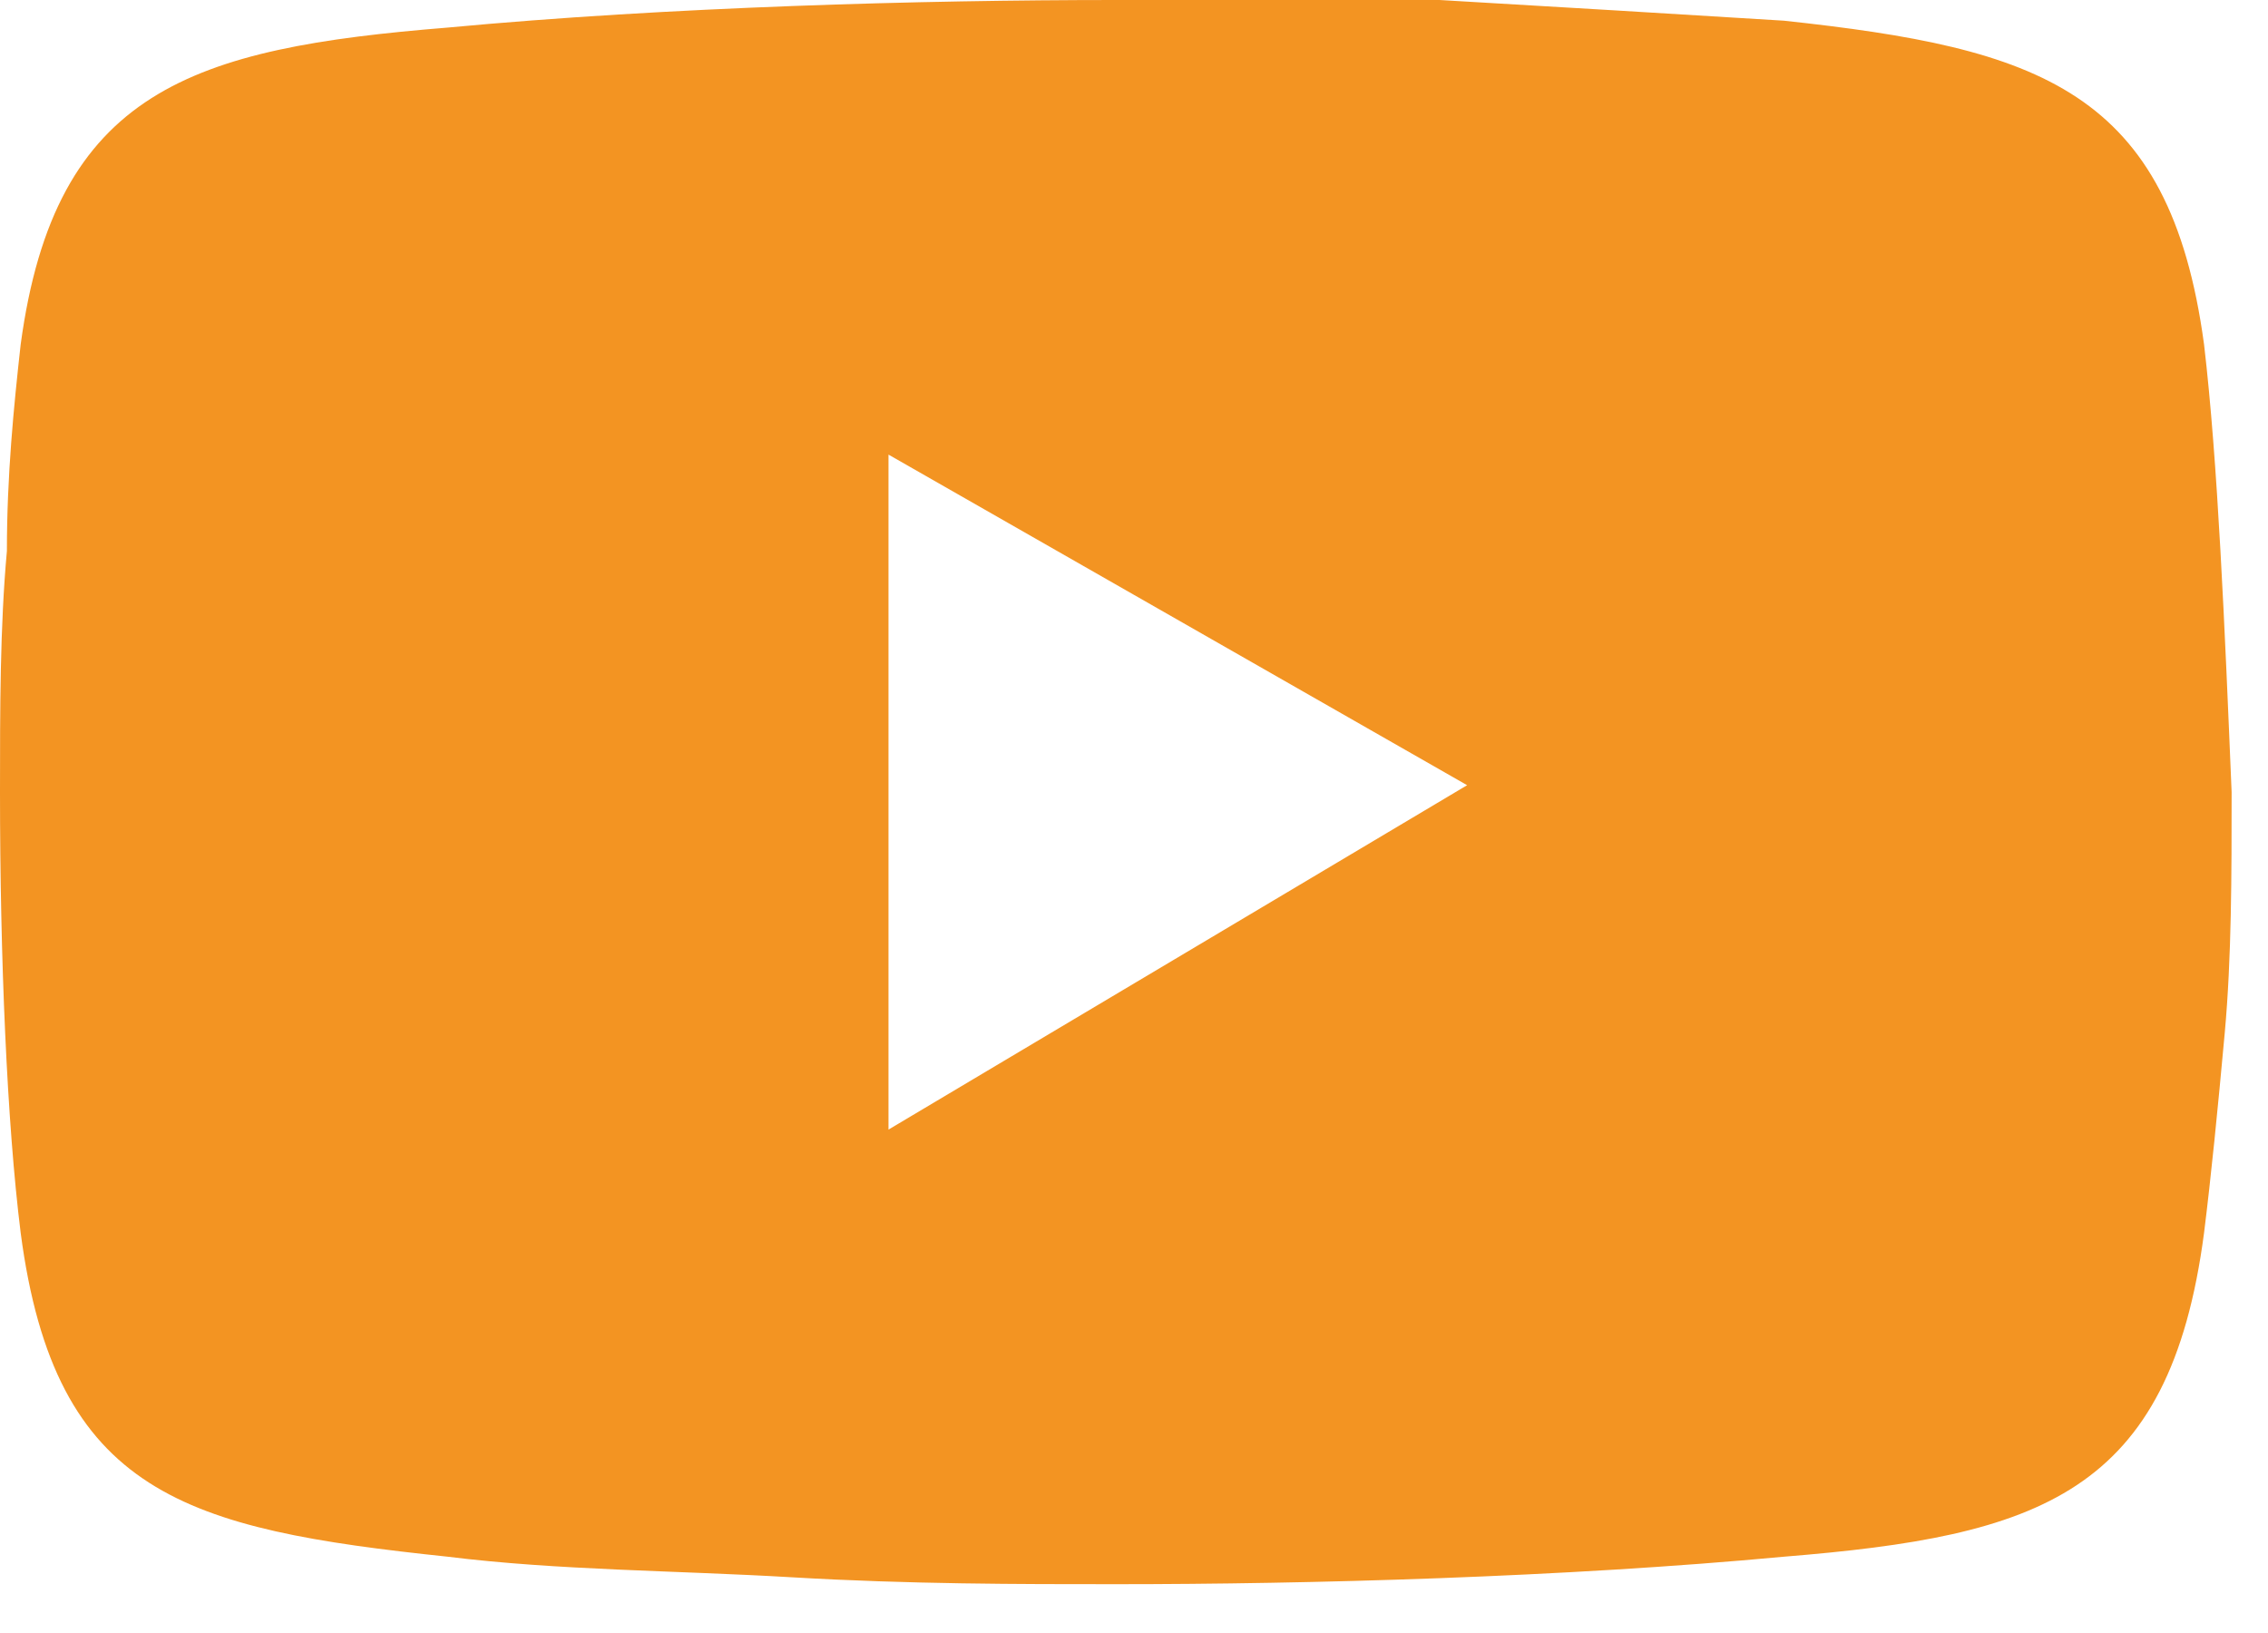<svg width="25" height="18" viewBox="0 0 25 18" fill="none" xmlns="http://www.w3.org/2000/svg">
<path fill-rule="evenodd" clip-rule="evenodd" d="M24.295 3.796C23.916 0.987 22.473 0.531 19.664 0.228C18.449 0.152 17.159 0.076 15.868 0C14.577 0 13.362 0 12.3 0C10.174 0 7.365 0.076 4.935 0.304C2.126 0.531 0.607 0.987 0.228 3.796C0.152 4.479 0.076 5.239 0.076 6.074C0 6.909 0 7.82 0 8.731C0 10.553 0.076 12.375 0.228 13.59C0.607 16.475 2.05 16.855 4.935 17.159C6.15 17.31 7.44 17.31 8.731 17.386C10.022 17.462 11.237 17.462 12.3 17.462C14.425 17.462 17.235 17.386 19.664 17.159C22.473 16.931 23.916 16.475 24.295 13.59C24.371 12.983 24.447 12.224 24.523 11.388C24.599 10.553 24.599 9.642 24.599 8.731C24.523 6.909 24.447 5.087 24.295 3.796ZM9.794 12.451V5.011L16.172 8.655L9.794 12.451Z" fill="#F39422"/>
</svg>
